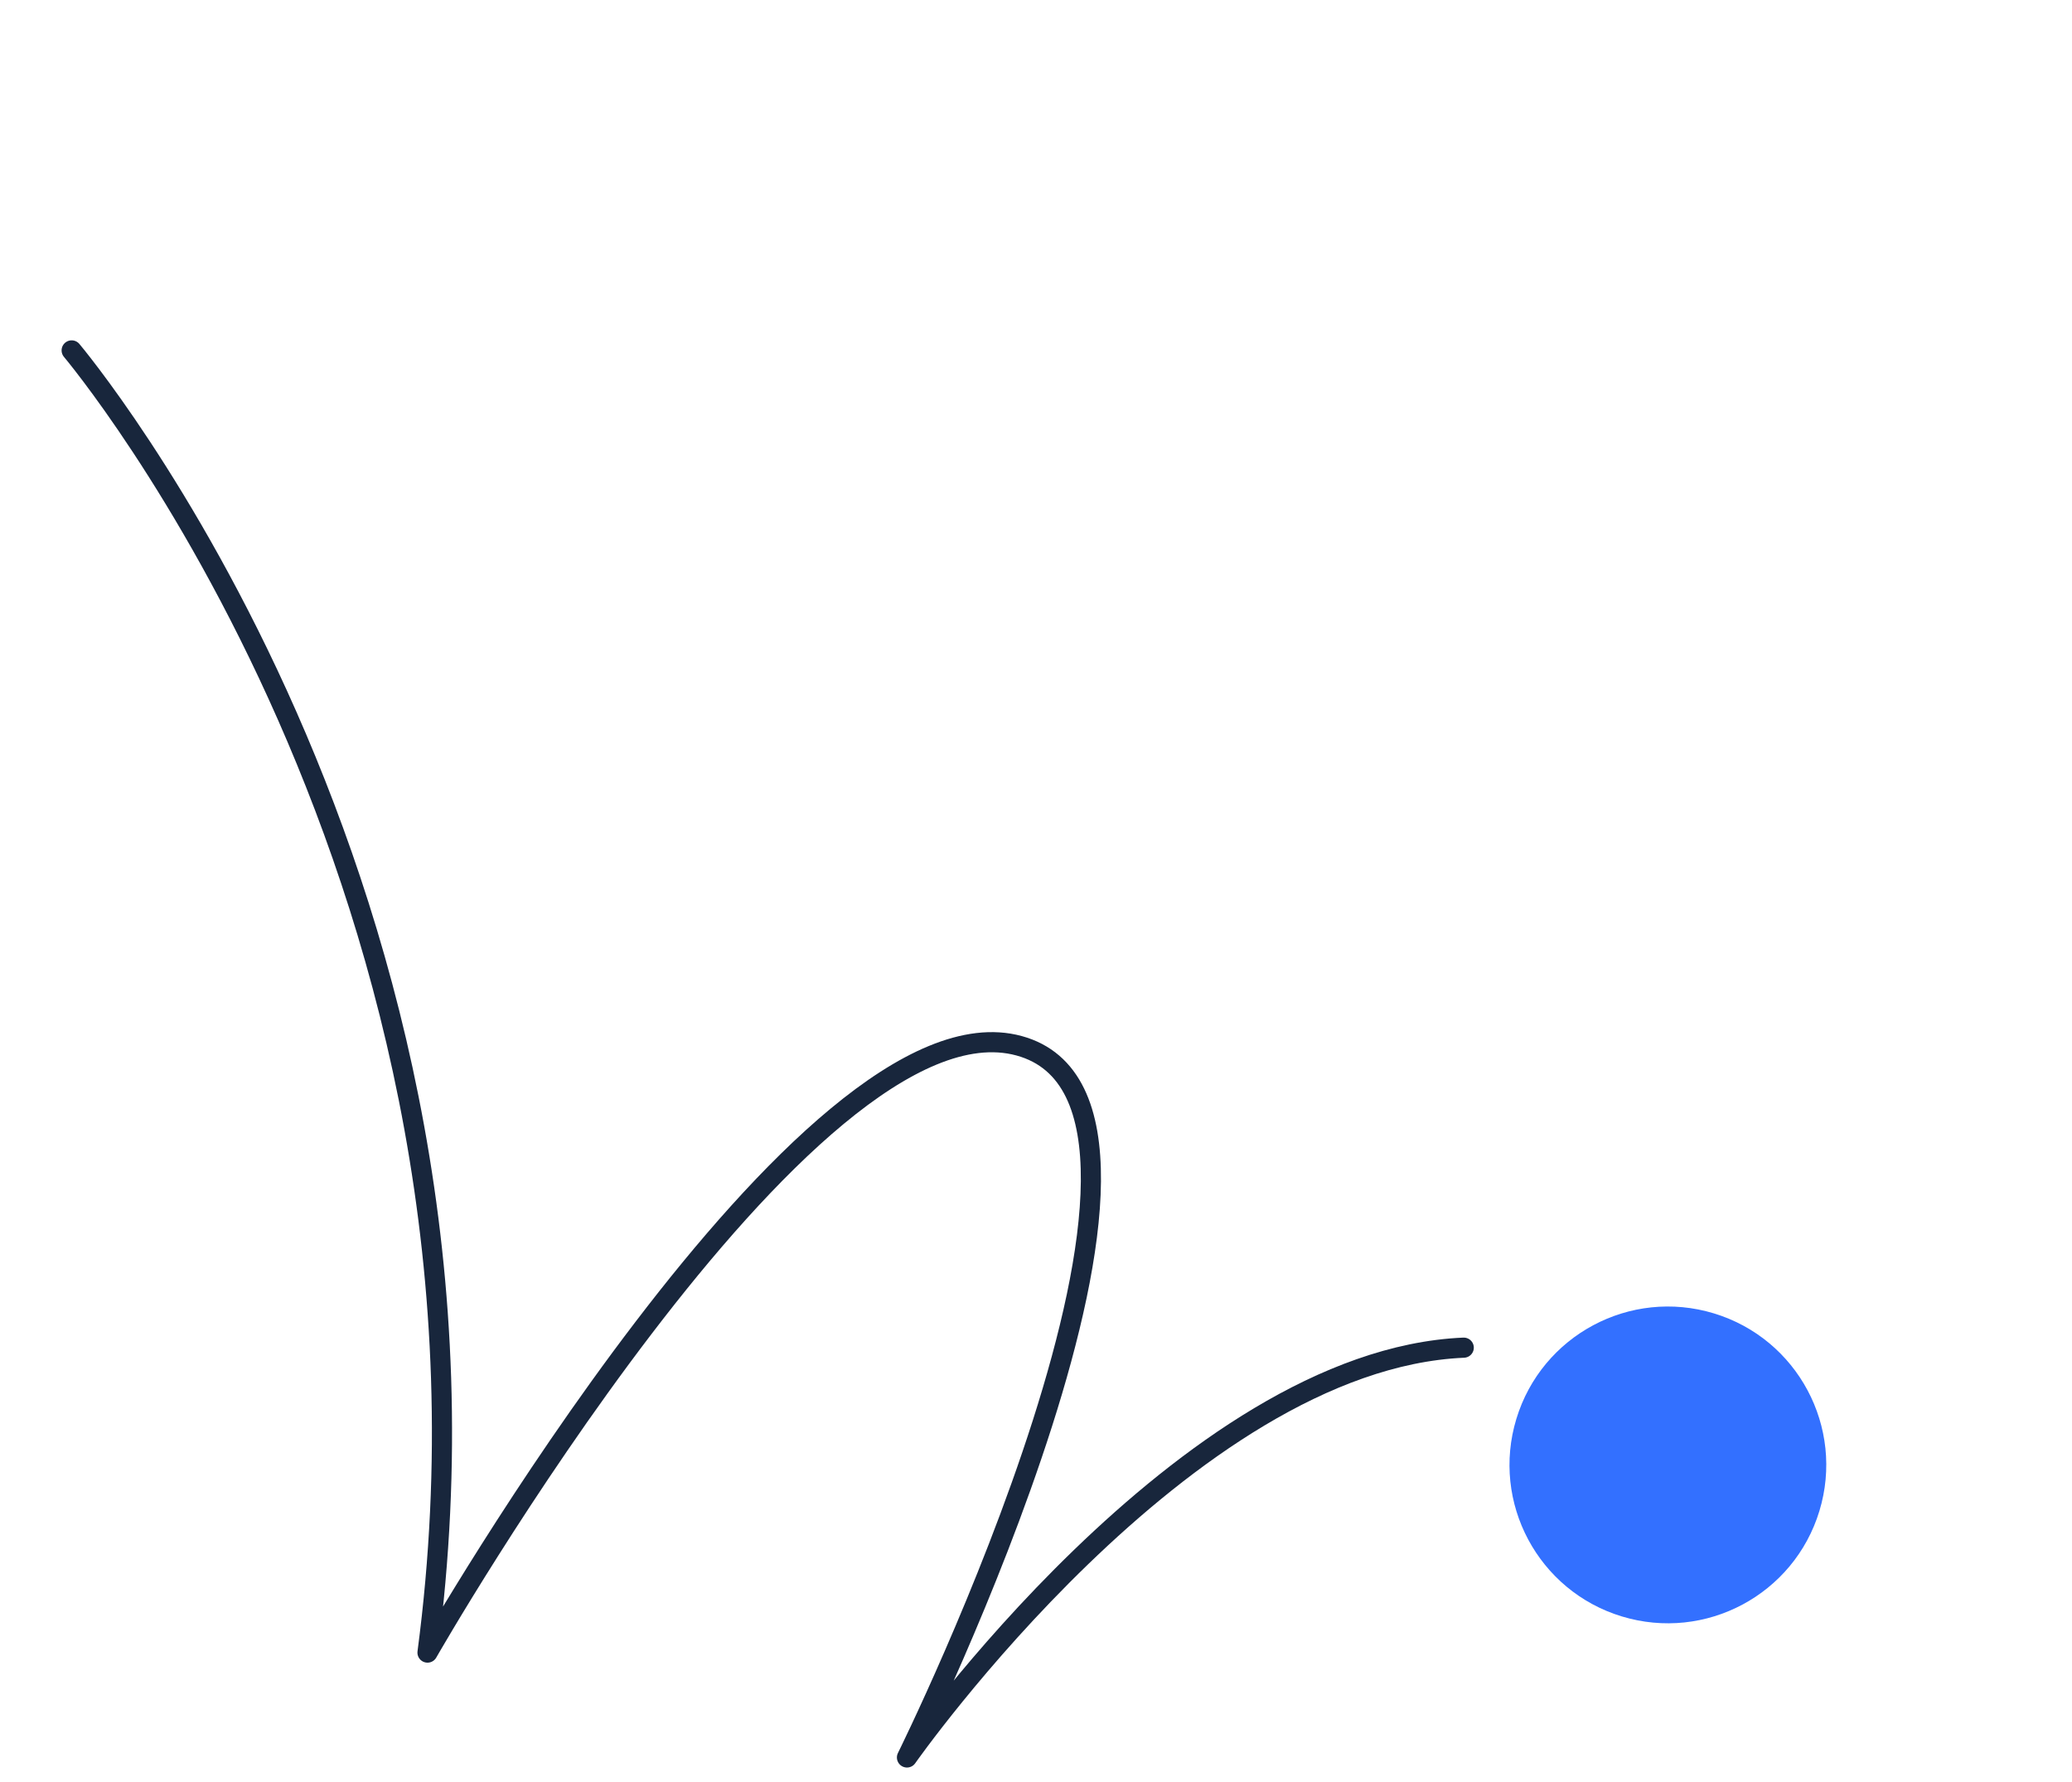 <svg xmlns="http://www.w3.org/2000/svg" width="157" height="135" viewBox="0 0 157 135">
    <g fill="none" fill-rule="evenodd">
        <path fill="#3370FF" d="M137.86 114.484c1.927-6.34-1.651-13.043-7.992-14.97-6.34-1.927-13.042 1.651-14.97 7.992-1.926 6.34 1.651 13.042 7.992 14.969 6.34 1.926 13.043-1.651 14.97-7.991"/>
        <path stroke="#18263C" stroke-linecap="round" stroke-linejoin="round" stroke-width="1.526" d="M5.43 26.55s34.583 40.994 26.963 98.665c0 0 28.764-50.35 44.82-45.98 16.056 4.37-8.49 53.926-8.49 53.926s21.123-30.145 42.188-31.05"/>
    </g>
</svg>
